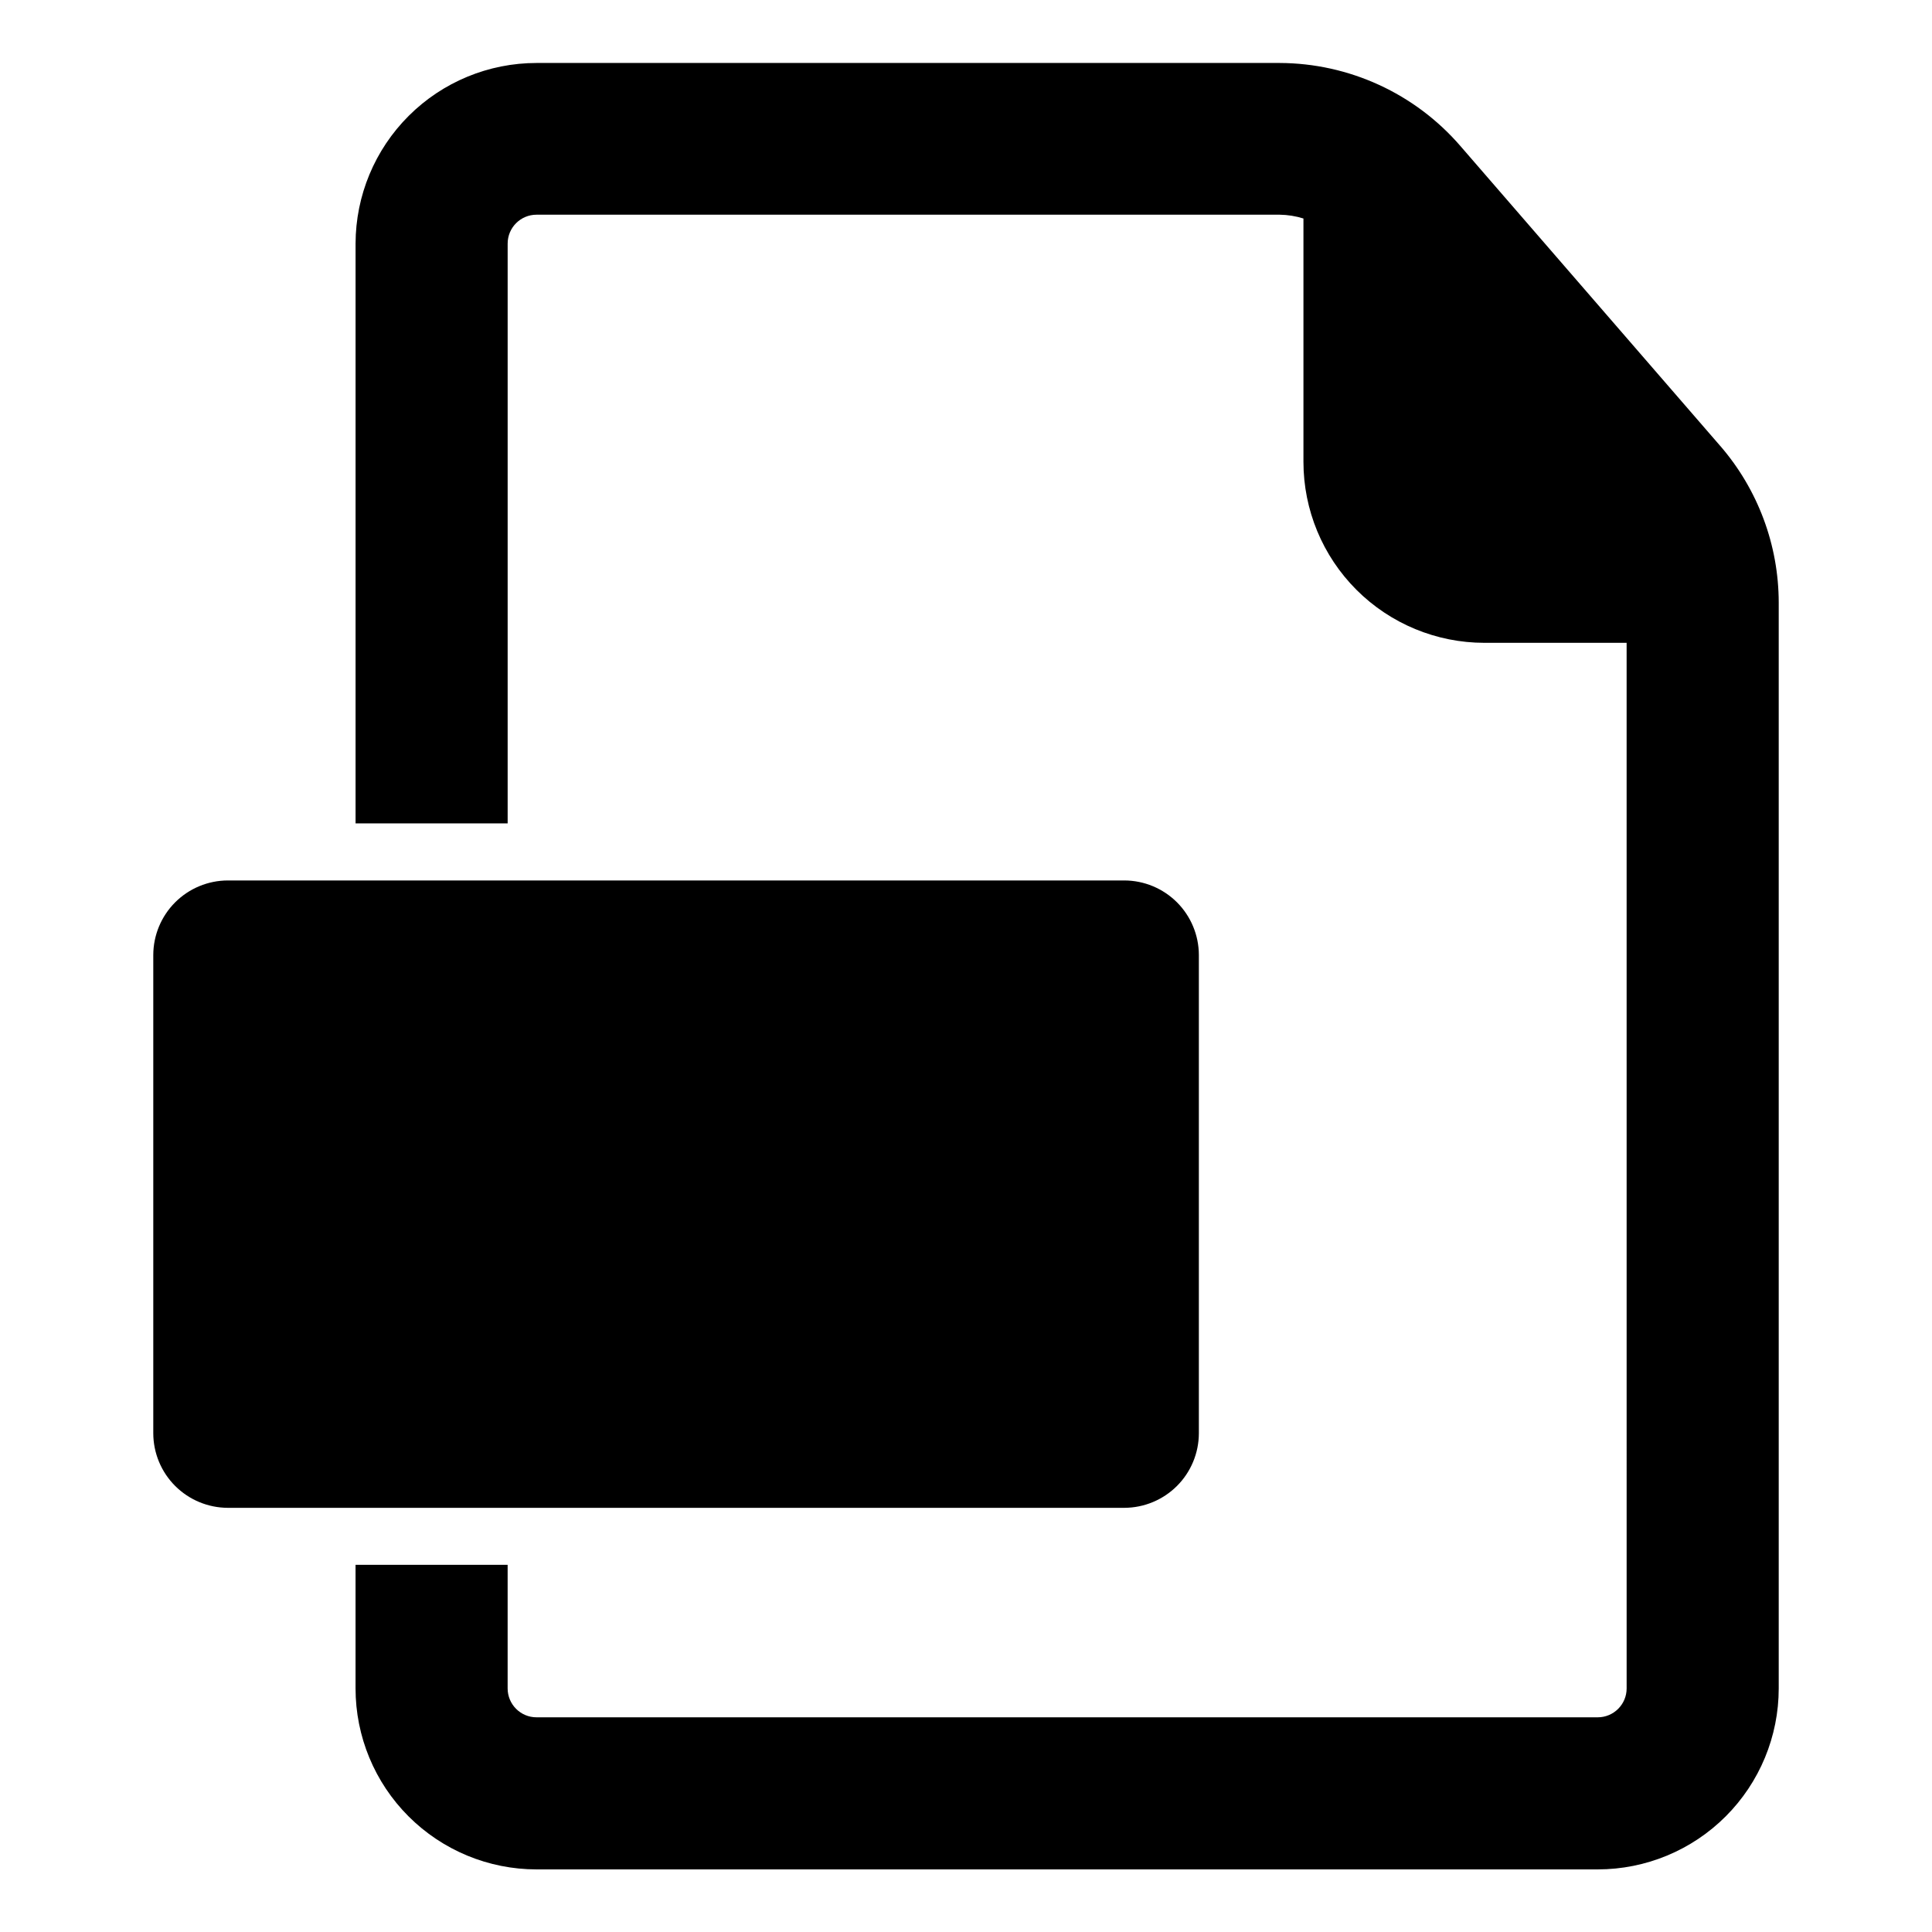 <?xml version="1.0" encoding="UTF-8"?>
<!-- Uploaded to: ICON Repo, www.iconrepo.com, Generator: ICON Repo Mixer Tools -->
<svg fill="#000000" width="800px" height="800px" version="1.1" viewBox="144 144 512 512" xmlns="http://www.w3.org/2000/svg">
 <path d="m461.71 523.84v-126.76c-0.012-5.234-2.098-10.25-5.797-13.953-3.703-3.699-8.719-5.785-13.953-5.797h-237.59c-5.234 0.012-10.25 2.098-13.953 5.797-3.699 3.703-5.785 8.719-5.797 13.953v126.76c0.012 5.234 2.098 10.25 5.797 13.949 3.703 3.699 8.719 5.785 13.953 5.801h237.59c5.234-0.016 10.25-2.102 13.953-5.801 3.699-3.699 5.785-8.715 5.797-13.949zm138.2-261.63-68.922-79.551c-12.027-13.898-29.48-21.906-47.859-21.969h-196.94c-12.703 0-24.887 5.039-33.879 14.016-8.992 8.973-14.055 21.145-14.082 33.848v153.66h40.305v-153.66c0-4.231 3.426-7.656 7.656-7.656h196.94c2.137 0.031 4.258 0.367 6.297 1.008v64.484c0 12.723 5.051 24.922 14.047 33.918 8.996 8.992 21.195 14.047 33.914 14.047h37.684l0.004 277.09c0 4.231-3.43 7.66-7.66 7.66h-281.23c-4.231 0-7.656-3.43-7.656-7.66v-32.746h-40.305v32.746c0 12.723 5.051 24.922 14.047 33.914 8.996 8.996 21.195 14.051 33.914 14.051h281.23c12.723 0 24.922-5.055 33.914-14.051 8.996-8.992 14.051-21.191 14.051-33.914v-287.73c-0.008-15.242-5.5-29.977-15.469-41.512z"/>
</svg>